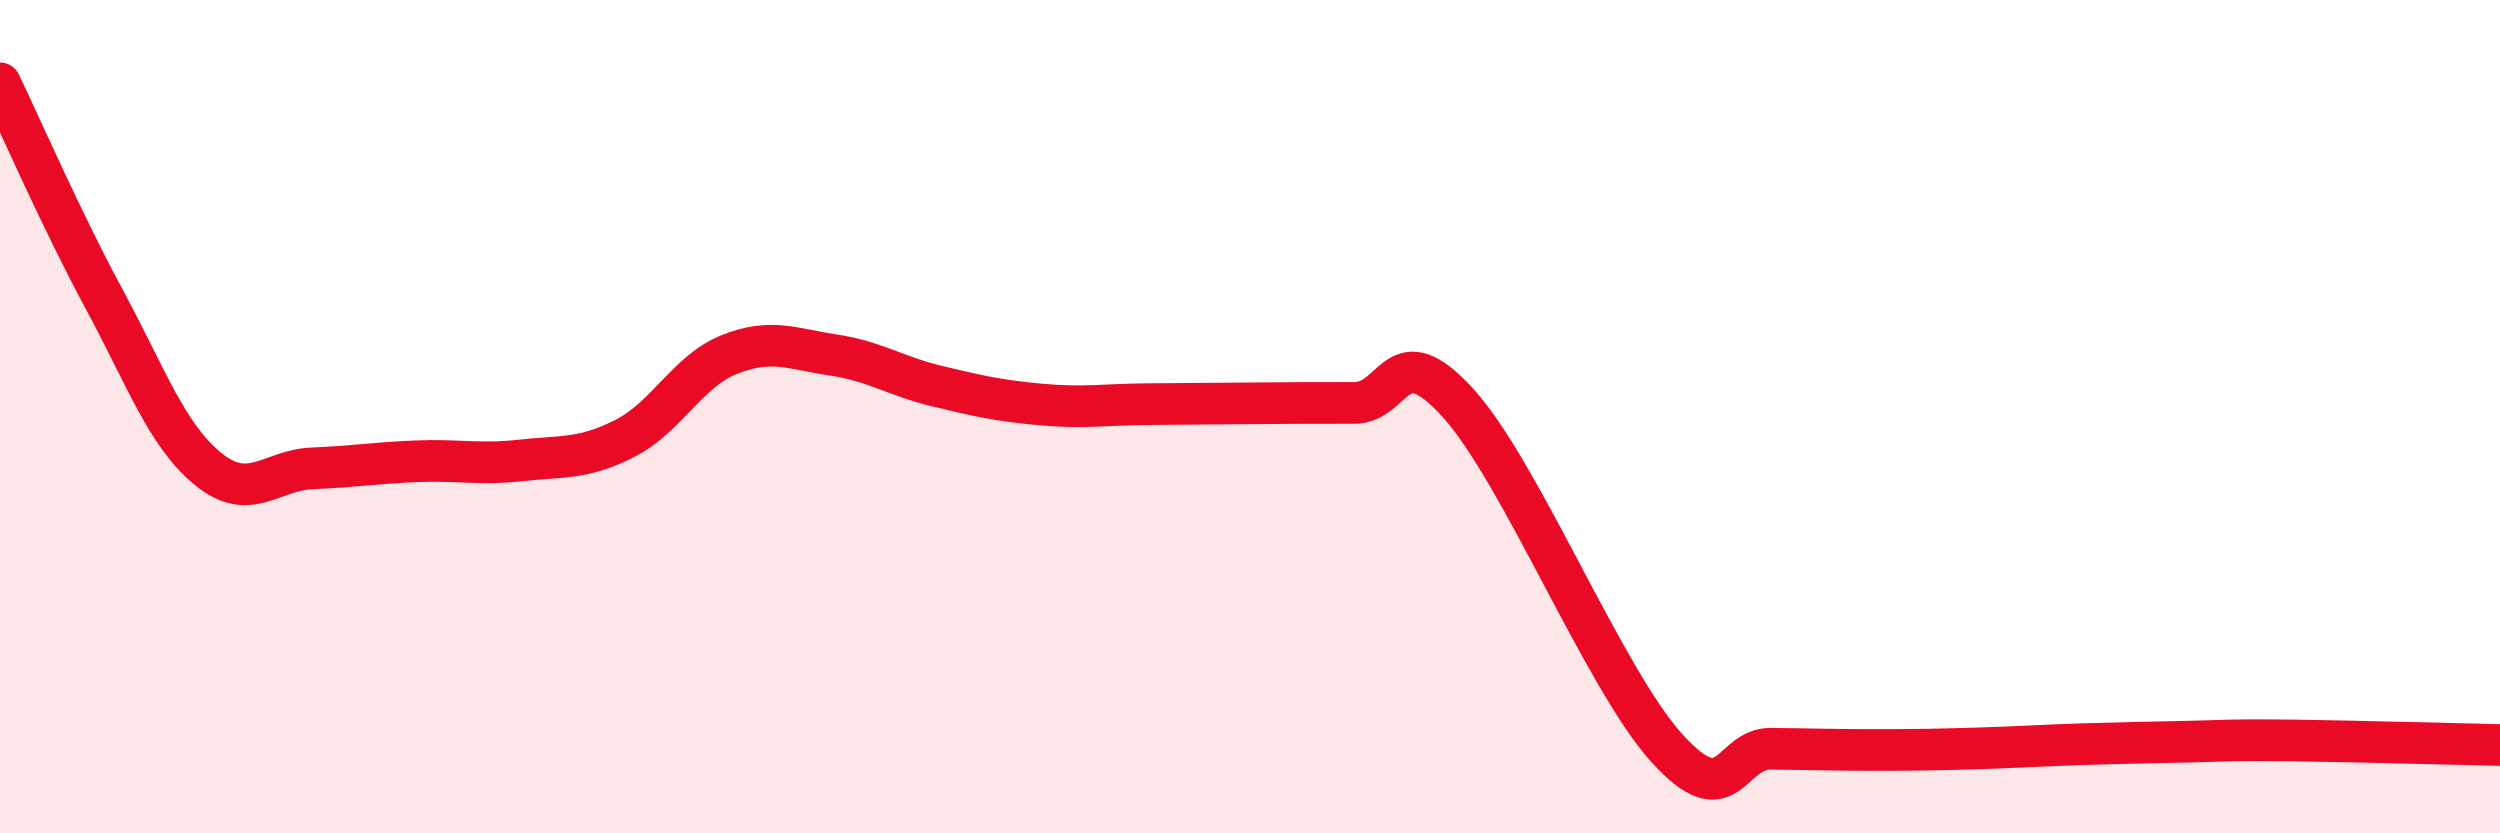 
    <svg width="60" height="20" viewBox="0 0 60 20" xmlns="http://www.w3.org/2000/svg">
      <path
        d="M 0,2 C 0.5,3.04 1.5,5.33 2.5,7.18 C 3.5,9.03 4,10.45 5,11.26 C 6,12.07 6.5,11.28 7.5,11.24 C 8.5,11.2 9,11.11 10,11.07 C 11,11.03 11.5,11.16 12.5,11.05 C 13.5,10.94 14,11.03 15,10.52 C 16,10.01 16.5,8.91 17.5,8.51 C 18.5,8.11 19,8.37 20,8.52 C 21,8.67 21.5,9.03 22.5,9.27 C 23.5,9.51 24,9.62 25,9.71 C 26,9.8 26.5,9.71 27.5,9.7 C 28.5,9.69 29,9.69 30,9.68 C 31,9.67 31.5,9.67 32.5,9.67 C 33.5,9.67 33.5,8.02 35,9.68 C 36.5,11.34 38.5,16.29 40,17.95 C 41.5,19.61 41.5,17.96 42.5,17.97 C 43.5,17.98 44,18 45,18 C 46,18 46.5,17.99 47.5,17.96 C 48.5,17.93 49,17.89 50,17.86 C 51,17.83 51.5,17.82 52.5,17.8 C 53.5,17.78 53.5,17.75 55,17.77 C 56.5,17.79 59,17.86 60,17.88L60 20L0 20Z"
        fill="#EB0A25"
        opacity="0.1"
        stroke-linecap="round"
        stroke-linejoin="round"
      />
      <path
        d="M 0,2 C 0.5,3.04 1.5,5.33 2.5,7.18 C 3.5,9.03 4,10.45 5,11.26 C 6,12.07 6.5,11.28 7.5,11.24 C 8.5,11.2 9,11.11 10,11.07 C 11,11.03 11.5,11.16 12.5,11.05 C 13.5,10.94 14,11.03 15,10.52 C 16,10.01 16.5,8.91 17.5,8.51 C 18.5,8.11 19,8.37 20,8.52 C 21,8.67 21.5,9.03 22.5,9.27 C 23.5,9.51 24,9.62 25,9.71 C 26,9.8 26.5,9.71 27.5,9.7 C 28.5,9.69 29,9.69 30,9.68 C 31,9.67 31.5,9.67 32.5,9.67 C 33.5,9.67 33.5,8.02 35,9.68 C 36.5,11.34 38.5,16.29 40,17.95 C 41.5,19.61 41.5,17.96 42.5,17.97 C 43.5,17.98 44,18 45,18 C 46,18 46.5,17.99 47.5,17.96 C 48.5,17.93 49,17.89 50,17.86 C 51,17.83 51.5,17.82 52.5,17.8 C 53.5,17.78 53.5,17.75 55,17.77 C 56.5,17.79 59,17.86 60,17.88"
        stroke="#EB0A25"
        stroke-width="1"
        fill="none"
        stroke-linecap="round"
        stroke-linejoin="round"
      />
    </svg>
  